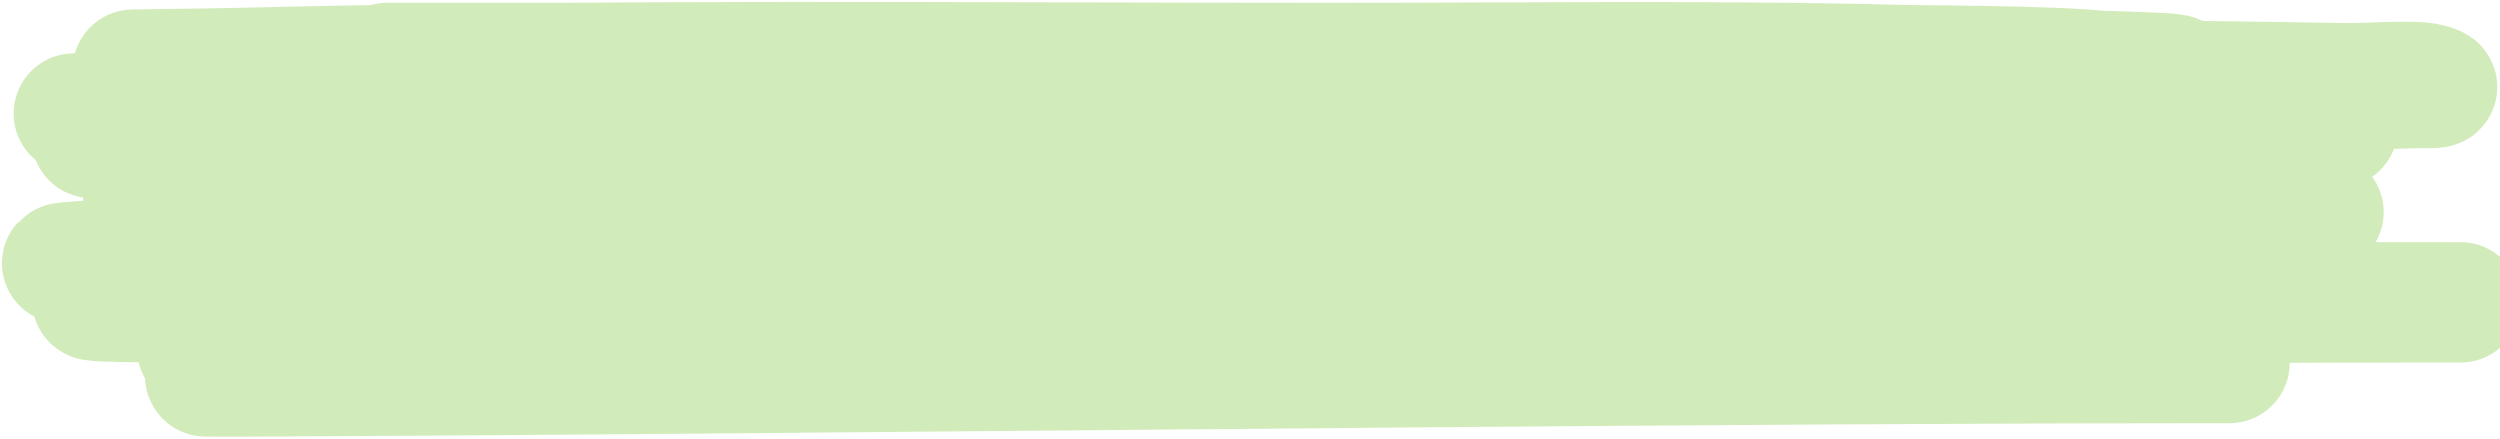 <svg xmlns="http://www.w3.org/2000/svg" viewBox="0 0 644 113" fill="none">
  <path d="M104.656 20.566C103.256 20.463 86.774 19.698 94.518 19.698C120.814 19.698 147.109 19.698 173.405 19.698C287.646 19.698 404.294 17.612 517.781 22.496C525.318 22.82 541.962 21.694 540.116 23.943C538.489 25.925 526.705 24.053 519.998 24.04C467.971 23.942 415.966 22.679 364.126 21.434C280.999 19.439 198.283 16.224 114.794 16.224C38.971 16.224 266.442 16.224 342.266 16.224C404.911 16.224 467.648 16.497 530.136 17.961C547.543 18.369 581.361 19.361 542.175 19.891C410.373 21.67 277.458 21.328 145.525 21.434C119.757 21.455 42.82 22.558 68.223 21.241C117.443 18.69 172.138 20.144 221.877 19.891C303.552 19.474 385.417 19.432 467.091 19.891C503.167 20.093 539.239 20.496 575.282 21C584.736 21.133 594.192 21.255 603.637 21.434C611.703 21.587 624.274 20.076 627.715 22.303C628.5 22.811 624.161 22.624 622.329 22.689C612.279 23.046 595.895 23.087 586.846 23.123C552.532 23.259 518.197 23.172 483.882 23.172C398.448 23.172 313.014 23.172 227.58 23.172C179.636 23.172 131.691 23.172 83.747 23.172C63.831 23.172 38.847 23.222 76.46 23.172C200.554 23.005 324.586 22.192 448.715 22.303C473.243 22.325 546.54 22.402 522.216 23.364C480.474 25.016 437.799 25.229 395.808 25.777C279.462 27.296 162.524 29.048 46.046 29.251C37.493 29.266 28.938 29.251 20.384 29.251C13.517 29.251 34.12 29.174 40.977 29.058C100.676 28.042 160.207 26.503 219.976 25.777C285.328 24.982 350.687 24.835 416.084 24.908C429.498 24.923 465.667 25.434 430.974 26.211C337.5 28.305 241.596 28.538 148.218 26.211C125.03 25.633 102.747 24.522 79.945 23.22C64.527 22.339 93.428 21.073 95.786 20.952C163.087 17.483 232.86 16.224 301.081 16.224C370.119 16.224 163.082 17.961 94.043 17.961C74.665 17.961 55.286 17.961 35.908 17.961C27.446 17.961 52.82 17.737 61.253 17.526C154.366 15.202 249.272 16.224 342.583 16.224C391.598 16.224 441.313 15.524 490.218 16.754C498.567 16.964 541.382 16.879 547.086 19.312C548.176 19.776 481.796 22.696 480.555 22.737C412.419 24.99 343.812 26.224 275.419 27.514C233.087 28.312 190.894 29.709 148.693 30.988C110.092 32.157 153.256 31.793 165.168 31.663C297.039 30.229 429.558 27.482 561.501 30.312C714.989 33.605 -53.153 35.987 99.904 31.181C207.441 27.804 318.456 28.812 426.222 30.119C481.954 30.795 537.881 31.198 593.499 32.532C595.571 32.581 610.061 32.75 596.35 33.207C574.827 33.924 553.015 34.147 531.404 34.462C375.92 36.723 219.446 36.373 63.788 36.199C60.476 36.195 1.485 35.869 32.74 35.137C105.129 33.441 177.645 32.908 250.232 32.773C323.994 32.635 397.763 32.725 471.526 32.725C481.028 32.725 538.845 32.521 494.97 32.773C369.933 33.491 245.019 35.133 120.022 36.199C107.844 36.302 59.908 37.067 101.964 37.067C177.523 37.067 253.083 37.067 328.643 37.067C405.004 37.067 481.712 36.45 558.016 37.55C558.453 37.556 594.522 37.486 596.984 38.611C597.838 39.001 593.929 38.739 592.39 38.756C580.834 38.884 569.262 38.808 557.699 38.852C407.458 39.431 257.298 40.541 107.033 40.541C12.411 40.541 296.278 40.396 390.897 40.589C450.826 40.711 512.345 40.442 571.956 42.712C590.94 43.435 571.587 43.76 566.887 43.822C533.349 44.264 499.695 44.239 466.14 44.497C365.27 45.274 264.455 46.453 163.742 48.357C124.114 49.106 5.233 50.962 44.937 50.962C205.405 50.962 365.803 48.357 526.335 48.357C534.349 48.357 620.004 48.759 564.511 49.225C471.144 50.01 378.102 51.068 284.923 53.134C211.486 54.762 137.65 55.858 64.421 58.248C61.77 58.334 58.482 58.042 56.501 58.586C50.771 60.157 71.922 58.654 79.628 58.586C112.529 58.293 145.43 57.845 178.316 57.428C309.534 55.763 703.086 52.189 572.273 55.739C394.165 60.573 214.312 59.566 36.7 66.547C-22.08 68.857 61.804 68.308 73.45 68.235C163.488 67.676 253.371 65.432 343.375 64.472C414.795 63.71 486.255 62.813 557.699 62.301C560.656 62.28 563.614 62.279 566.57 62.253C572.165 62.203 555.376 62.238 549.779 62.253C517.789 62.335 485.881 62.691 453.943 63.266C318.952 65.693 -84.109 78.074 51.115 77.885C138.393 77.763 225.647 75.113 312.803 73.929C394.83 72.814 476.915 72.815 558.966 71.999C685.912 70.736 305.26 76.239 178.791 79.815C141.166 80.879 103.142 81.842 65.847 83.771C41.379 85.037 67.116 84.675 70.124 84.64C151.96 83.667 233.544 81.076 315.337 79.815C415.312 78.274 515.283 77.885 615.359 77.885C620.164 77.885 624.969 77.885 629.774 77.885C631.094 77.885 635.054 77.885 633.734 77.885C631.305 77.885 628.876 77.885 626.448 77.885C607.964 77.885 589.484 77.921 571.005 78.078C451.809 79.094 332.493 81.04 213.64 83.964C174.315 84.932 135.017 86.069 95.786 87.342C87.016 87.626 62.035 87.508 52.699 89.175C42.355 91.022 76.677 89.617 88.657 89.465C125.177 89.001 161.643 88.14 198.116 87.438C291.905 85.633 385.795 83.898 479.763 83.289C505.316 83.123 530.875 83.096 556.432 83.096C559.072 83.096 561.712 83.096 564.352 83.096C570.16 83.096 552.736 83.088 546.928 83.096C461.377 83.205 375.768 84.063 290.309 85.219C214.891 86.238 139.419 87.382 64.104 88.982C61.834 89.03 59.563 89.076 57.293 89.127C53.218 89.219 57.017 89.175 60.303 89.175C95.177 89.175 130.021 88.712 164.851 88.21C289.049 86.421 661.493 81.651 537.74 85.315C414.82 88.955 290.323 89.963 167.069 92.552C70.772 94.575 360.114 92.099 456.636 91.829C478.813 91.767 500.989 91.781 523.167 91.781C524.962 91.781 526.757 91.781 528.552 91.781C536.42 91.781 512.817 91.781 504.95 91.781C399.662 91.781 294.375 91.781 189.087 91.781C153.182 91.781 45.482 91.493 81.371 91.829C154.436 92.513 227.511 92.649 300.605 92.649C376.89 92.649 453.078 93.171 529.344 93.469C543.443 93.524 557.54 93.517 571.639 93.517C585.104 93.517 544.709 93.521 531.245 93.566C378.588 94.077 225.946 96.113 73.292 96.943C23.239 97.215 78.992 96.442 94.36 96.075C172.238 94.214 249.526 92.127 327.059 89.175" stroke="#69BB18" stroke-opacity="0.3" stroke-width="31" stroke-linecap="round"></path>
</svg>
